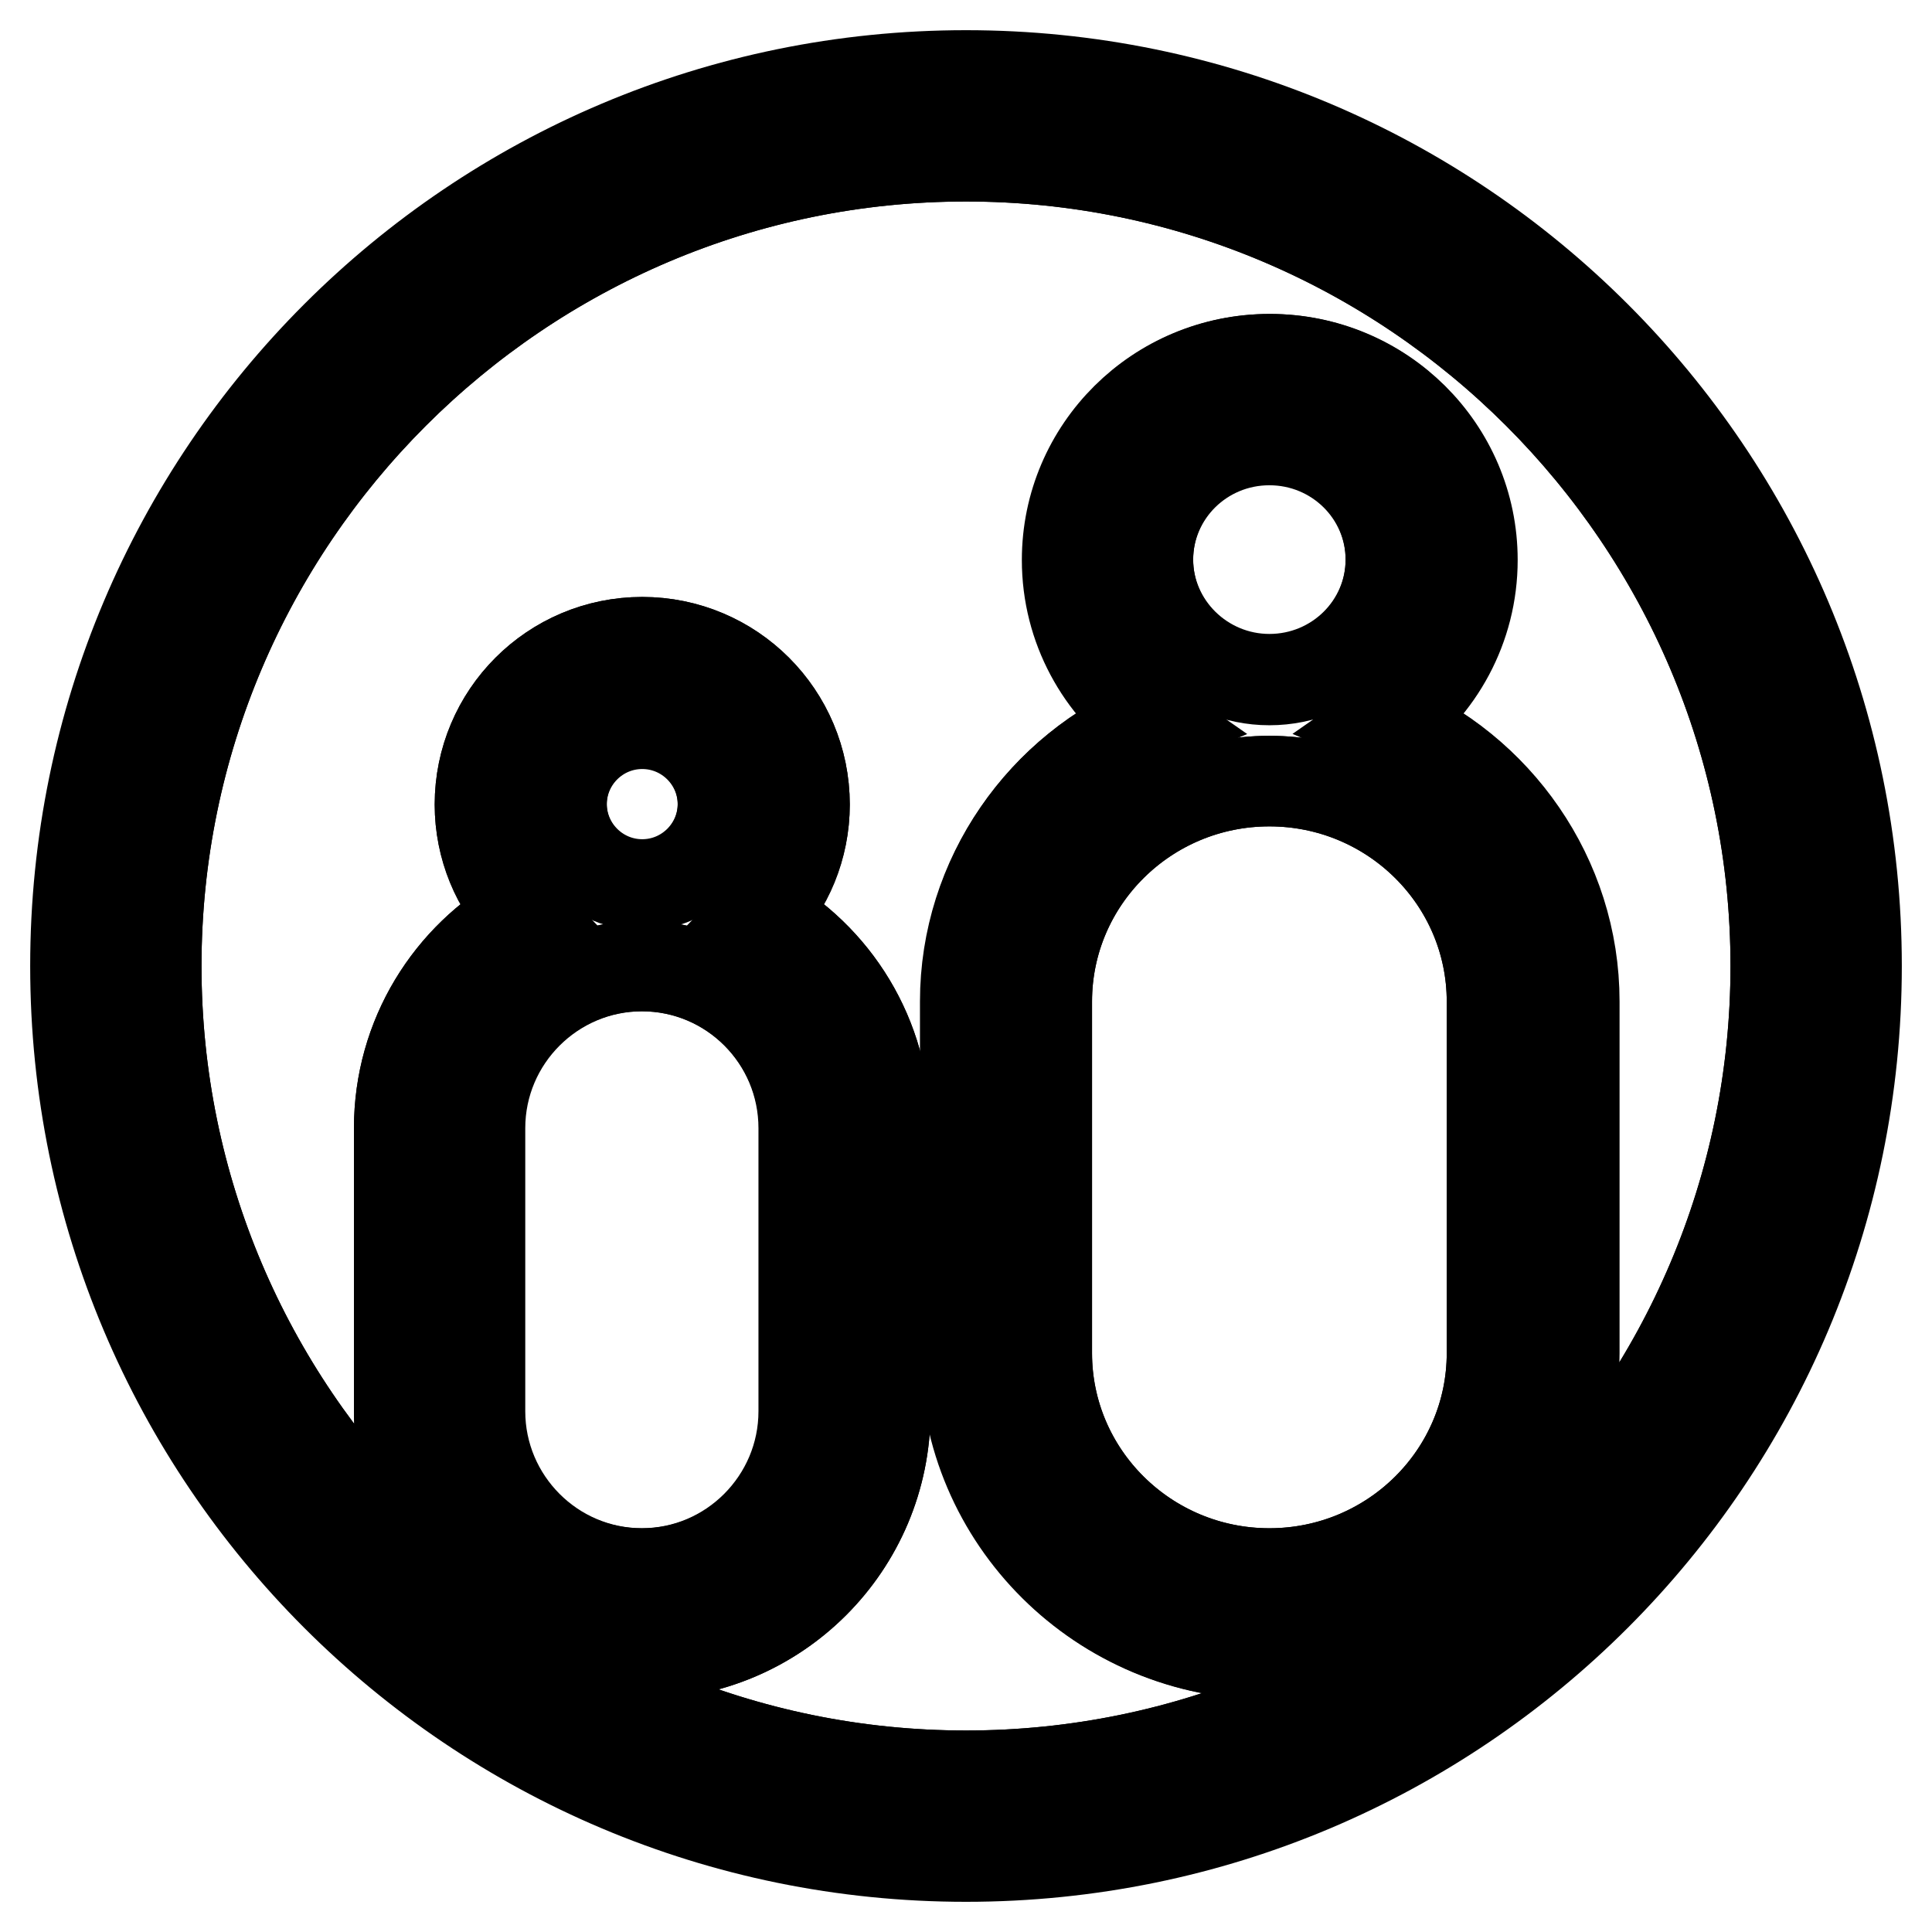 <?xml version="1.0" encoding="utf-8"?>
<!-- Svg Vector Icons : http://www.onlinewebfonts.com/icon -->
<!DOCTYPE svg PUBLIC "-//W3C//DTD SVG 1.1//EN" "http://www.w3.org/Graphics/SVG/1.1/DTD/svg11.dtd">
<svg version="1.1" xmlns="http://www.w3.org/2000/svg" xmlns:xlink="http://www.w3.org/1999/xlink" x="0px" y="0px" viewBox="0 0 256 256" enable-background="new 0 0 256 256" xml:space="preserve">
<g><g><path stroke-width="12" fill-opacity="0" stroke="#000000"  d="M168.2,90c8.9,0,16.1-7.1,16.1-15.9c0-8.8-7.2-15.9-16.1-15.9s-16.1,7.1-16.1,15.9C152.1,82.9,159.4,90,168.2,90z"/><path stroke-width="12" fill-opacity="0" stroke="#000000"  d="M168.2,103.5c-16.3,0-29.5,13.1-29.5,29.2v46.6c0,16.1,13.2,29.2,29.5,29.2s29.5-13.1,29.5-29.2v-46.6C197.7,116.6,184.5,103.5,168.2,103.5z"/><path stroke-width="12" fill-opacity="0" stroke="#000000"  d="M85.1,128c-11.8,0-21.5,9.6-21.5,21.5V187c0,11.8,9.6,21.5,21.5,21.5s21.5-9.6,21.5-21.5v-37.5C106.5,137.6,96.9,128,85.1,128z"/><path stroke-width="12" fill-opacity="0" stroke="#000000"  d="M85.1,117.3c5.9,0,10.7-4.8,10.7-10.7c0-5.9-4.8-10.7-10.7-10.7c-5.9,0-10.7,4.8-10.7,10.7C74.4,112.5,79.2,117.3,85.1,117.3z"/><path stroke-width="12" fill-opacity="0" stroke="#000000"  d="M128,20.7C68.9,20.7,20.7,68.9,20.7,128S68.8,235.3,128,235.3c59.1,0,107.3-48.1,107.3-107.3C235.3,68.9,187.1,20.7,128,20.7z M117.3,187c0,17.8-14.4,32.2-32.2,32.2c-17.8,0-32.2-14.4-32.2-32.2v-37.5c0-12.1,6.7-22.7,16.6-28.2c-3.6-3.9-5.9-9-5.9-14.7c0-11.8,9.6-21.5,21.5-21.5s21.5,9.6,21.5,21.5c0,5.7-2.2,10.9-5.9,14.7c9.9,5.5,16.6,16,16.6,28.2L117.3,187L117.3,187z M168.2,219.2c-22.2,0-40.2-17.9-40.2-39.9v-46.6c0-16.6,10.2-30.8,24.8-36.8c-6.9-4.8-11.3-12.8-11.3-21.7c0-14.7,12-26.6,26.8-26.6s26.8,11.9,26.8,26.6c0,9-4.5,16.9-11.3,21.7c14.5,6,24.8,20.3,24.8,36.8v46.6C208.5,201.3,190.4,219.2,168.2,219.2z"/><path stroke-width="12" fill-opacity="0" stroke="#000000"  d="M128,10C62.8,10,10,62.8,10,128c0,65.2,52.8,118,118,118c65.2,0,118-52.8,118-118C246,62.8,193.2,10,128,10z M128,235.3c-59.1,0-107.3-48.1-107.3-107.3S68.9,20.7,128,20.7S235.3,68.8,235.3,128C235.3,187.1,187.1,235.3,128,235.3z"/><path stroke-width="12" fill-opacity="0" stroke="#000000"  d="M100.7,121.3c3.6-3.9,5.9-9,5.9-14.7c0-11.8-9.6-21.5-21.5-21.5s-21.5,9.6-21.5,21.5c0,5.7,2.2,10.9,5.9,14.7c-9.9,5.5-16.6,16-16.6,28.2V187c0,17.8,14.4,32.2,32.2,32.2c17.8,0,32.2-14.4,32.2-32.2v-37.5C117.3,137.3,110.6,126.8,100.7,121.3z M85.1,95.8c5.9,0,10.7,4.8,10.7,10.7c0,5.9-4.8,10.7-10.7,10.7c-5.9,0-10.7-4.8-10.7-10.7C74.4,100.6,79.2,95.8,85.1,95.8z M106.5,187c0,11.8-9.6,21.5-21.5,21.5s-21.5-9.6-21.5-21.5v-37.5c0-11.8,9.6-21.5,21.5-21.5s21.5,9.6,21.5,21.5V187z"/><path stroke-width="12" fill-opacity="0" stroke="#000000"  d="M183.7,95.9c6.9-4.8,11.3-12.8,11.3-21.7c0-14.7-12-26.6-26.8-26.6c-14.8,0-26.8,11.9-26.8,26.6c0,9,4.5,16.9,11.3,21.7c-14.5,6-24.8,20.3-24.8,36.8v46.6c0,22,18,39.9,40.2,39.9c22.2,0,40.2-17.9,40.2-39.9v-46.6C208.5,116.1,198.2,101.9,183.7,95.9z M152.1,74.2c0-8.8,7.2-15.9,16.1-15.9s16.1,7.1,16.1,15.9c0,8.8-7.2,15.9-16.1,15.9S152.1,82.9,152.1,74.2z M197.7,179.3c0,16.1-13.2,29.2-29.5,29.2s-29.5-13.1-29.5-29.2v-46.6c0-16.1,13.2-29.2,29.5-29.2s29.5,13.1,29.5,29.2V179.3z"/></g></g>
</svg>